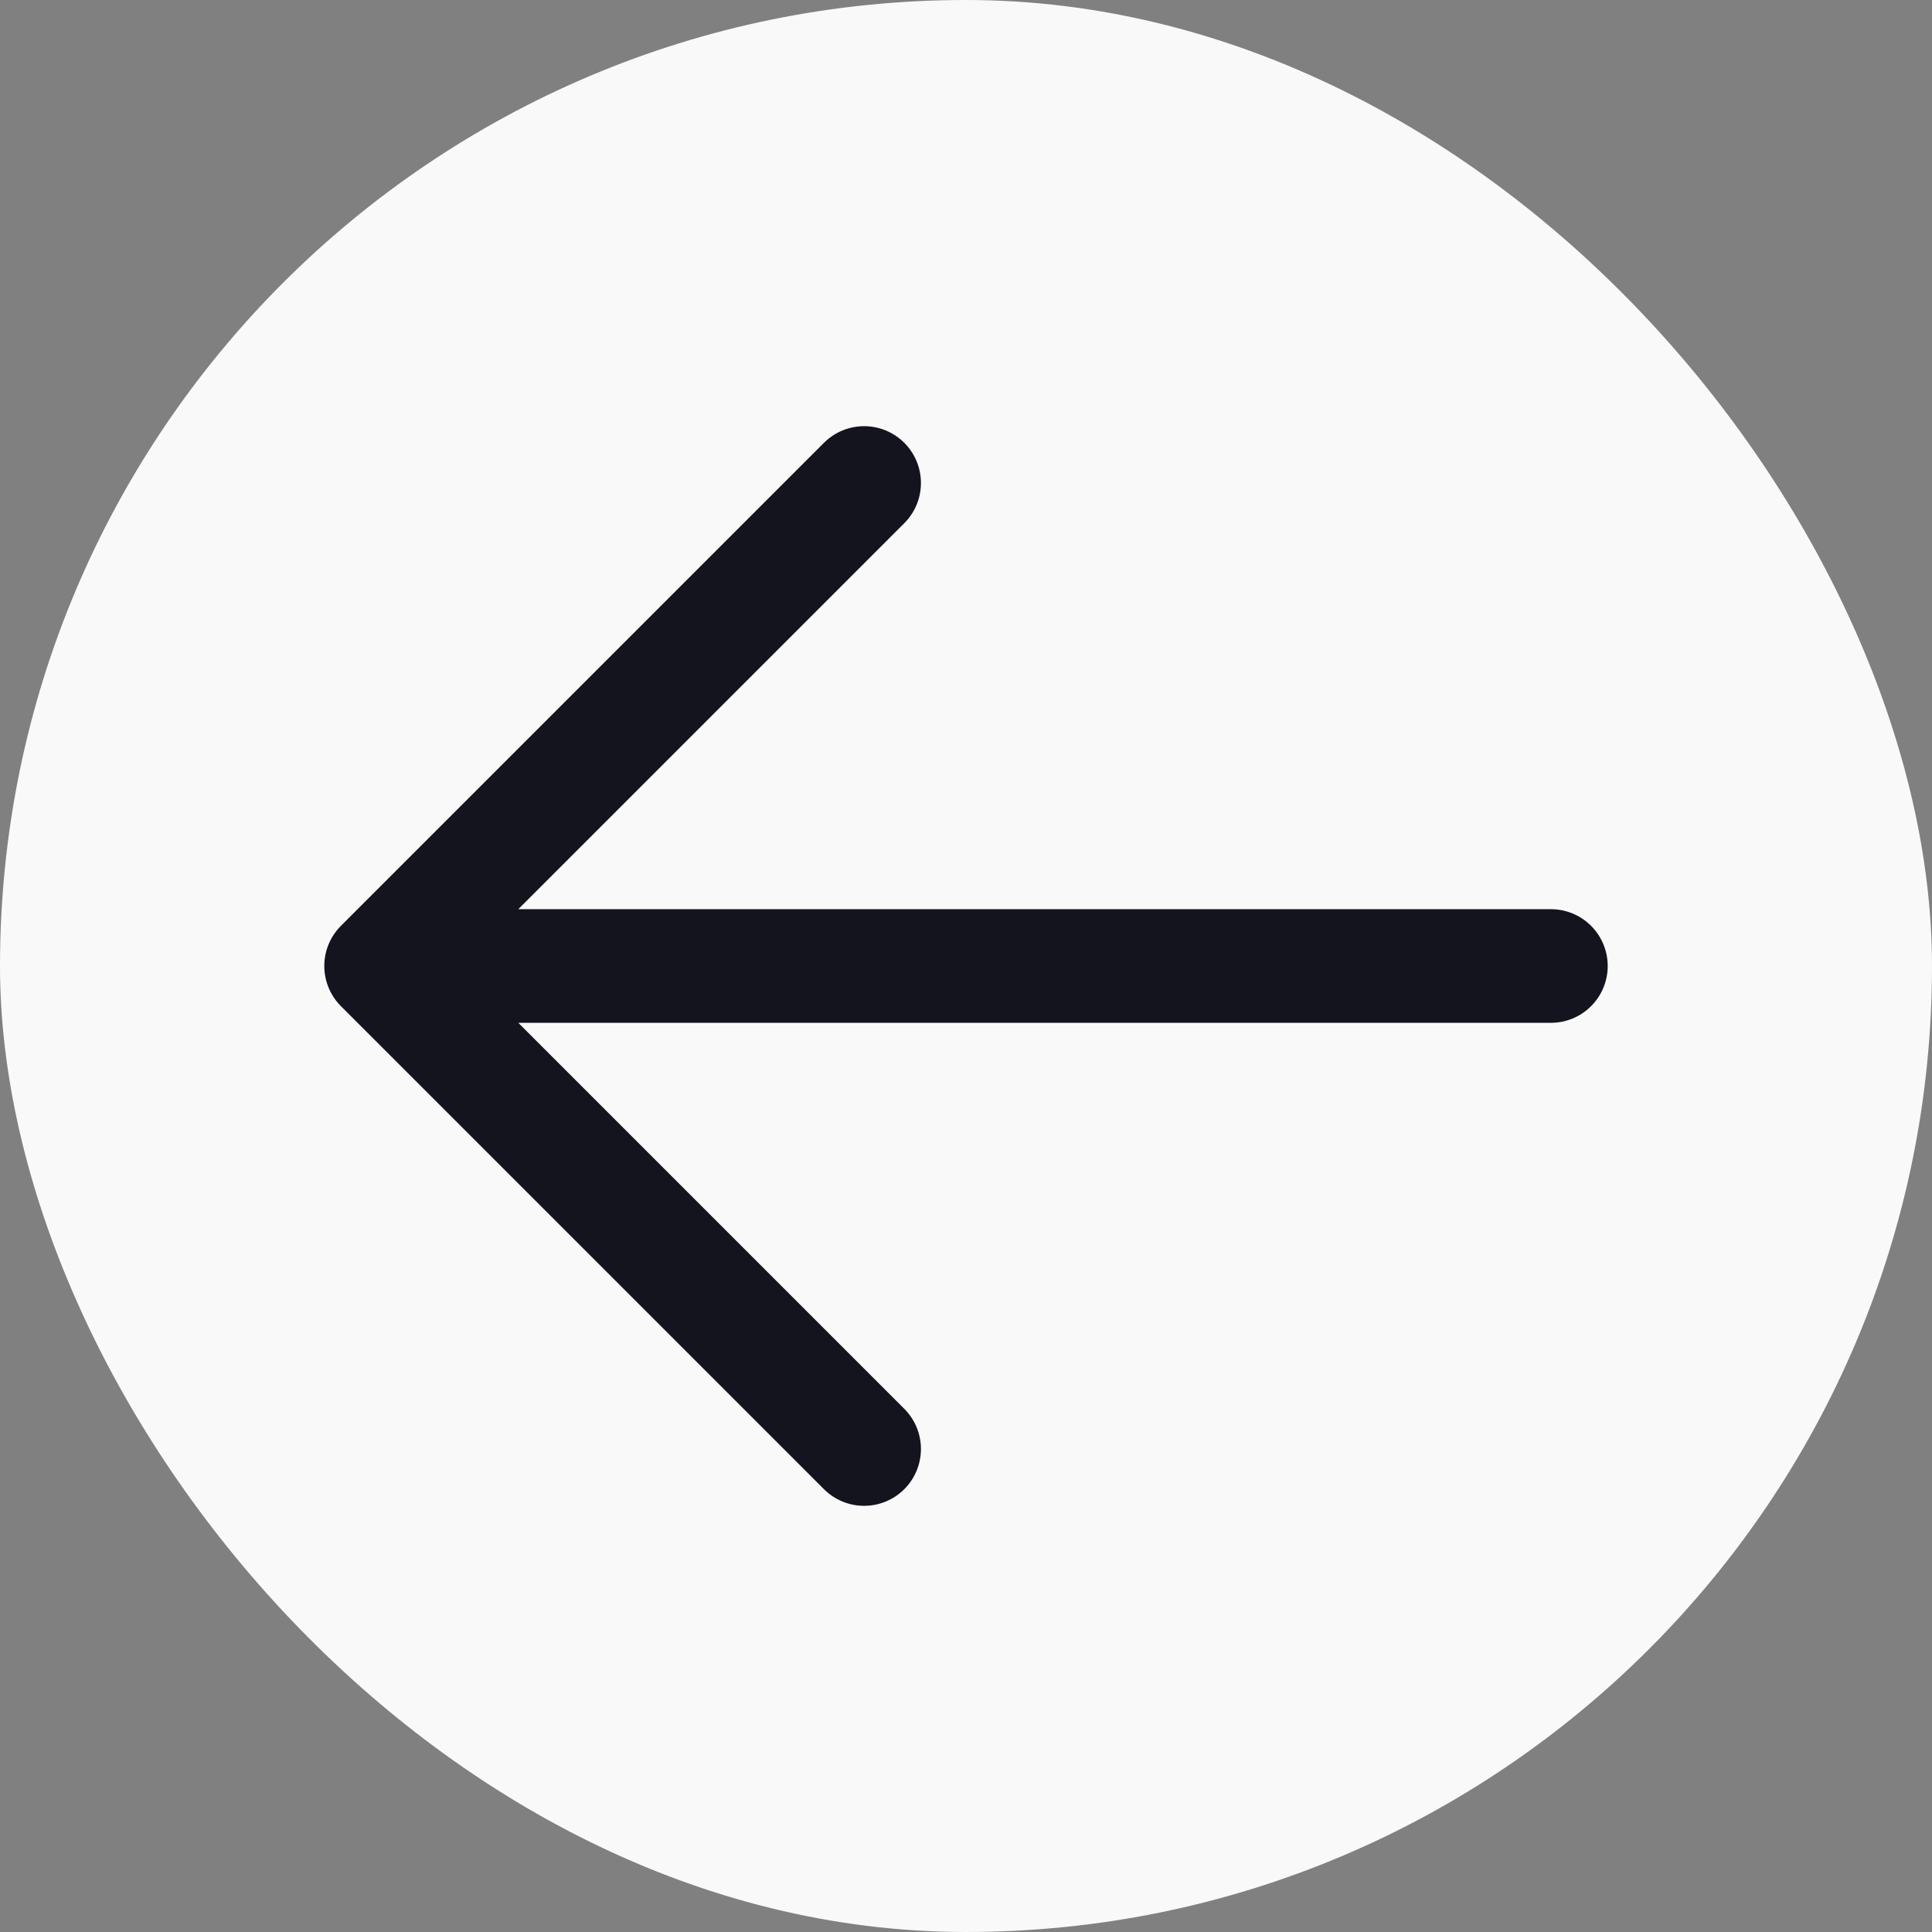 <?xml version="1.0" encoding="UTF-8"?> <svg xmlns="http://www.w3.org/2000/svg" width="34" height="34" viewBox="0 0 34 34" fill="none"><rect x="0" y="0" width="34" height="34" fill="#808080" stroke="none"/> <rect width="34" height="34" rx="17" fill="#FAF9FA"></rect> <path d="M6.707 17L15.207 25.5M6.707 17L15.207 8.5M6.707 17H27.293" stroke="#14141E" stroke-width="2" stroke-linecap="round" stroke-linejoin="round"></path> </svg> 